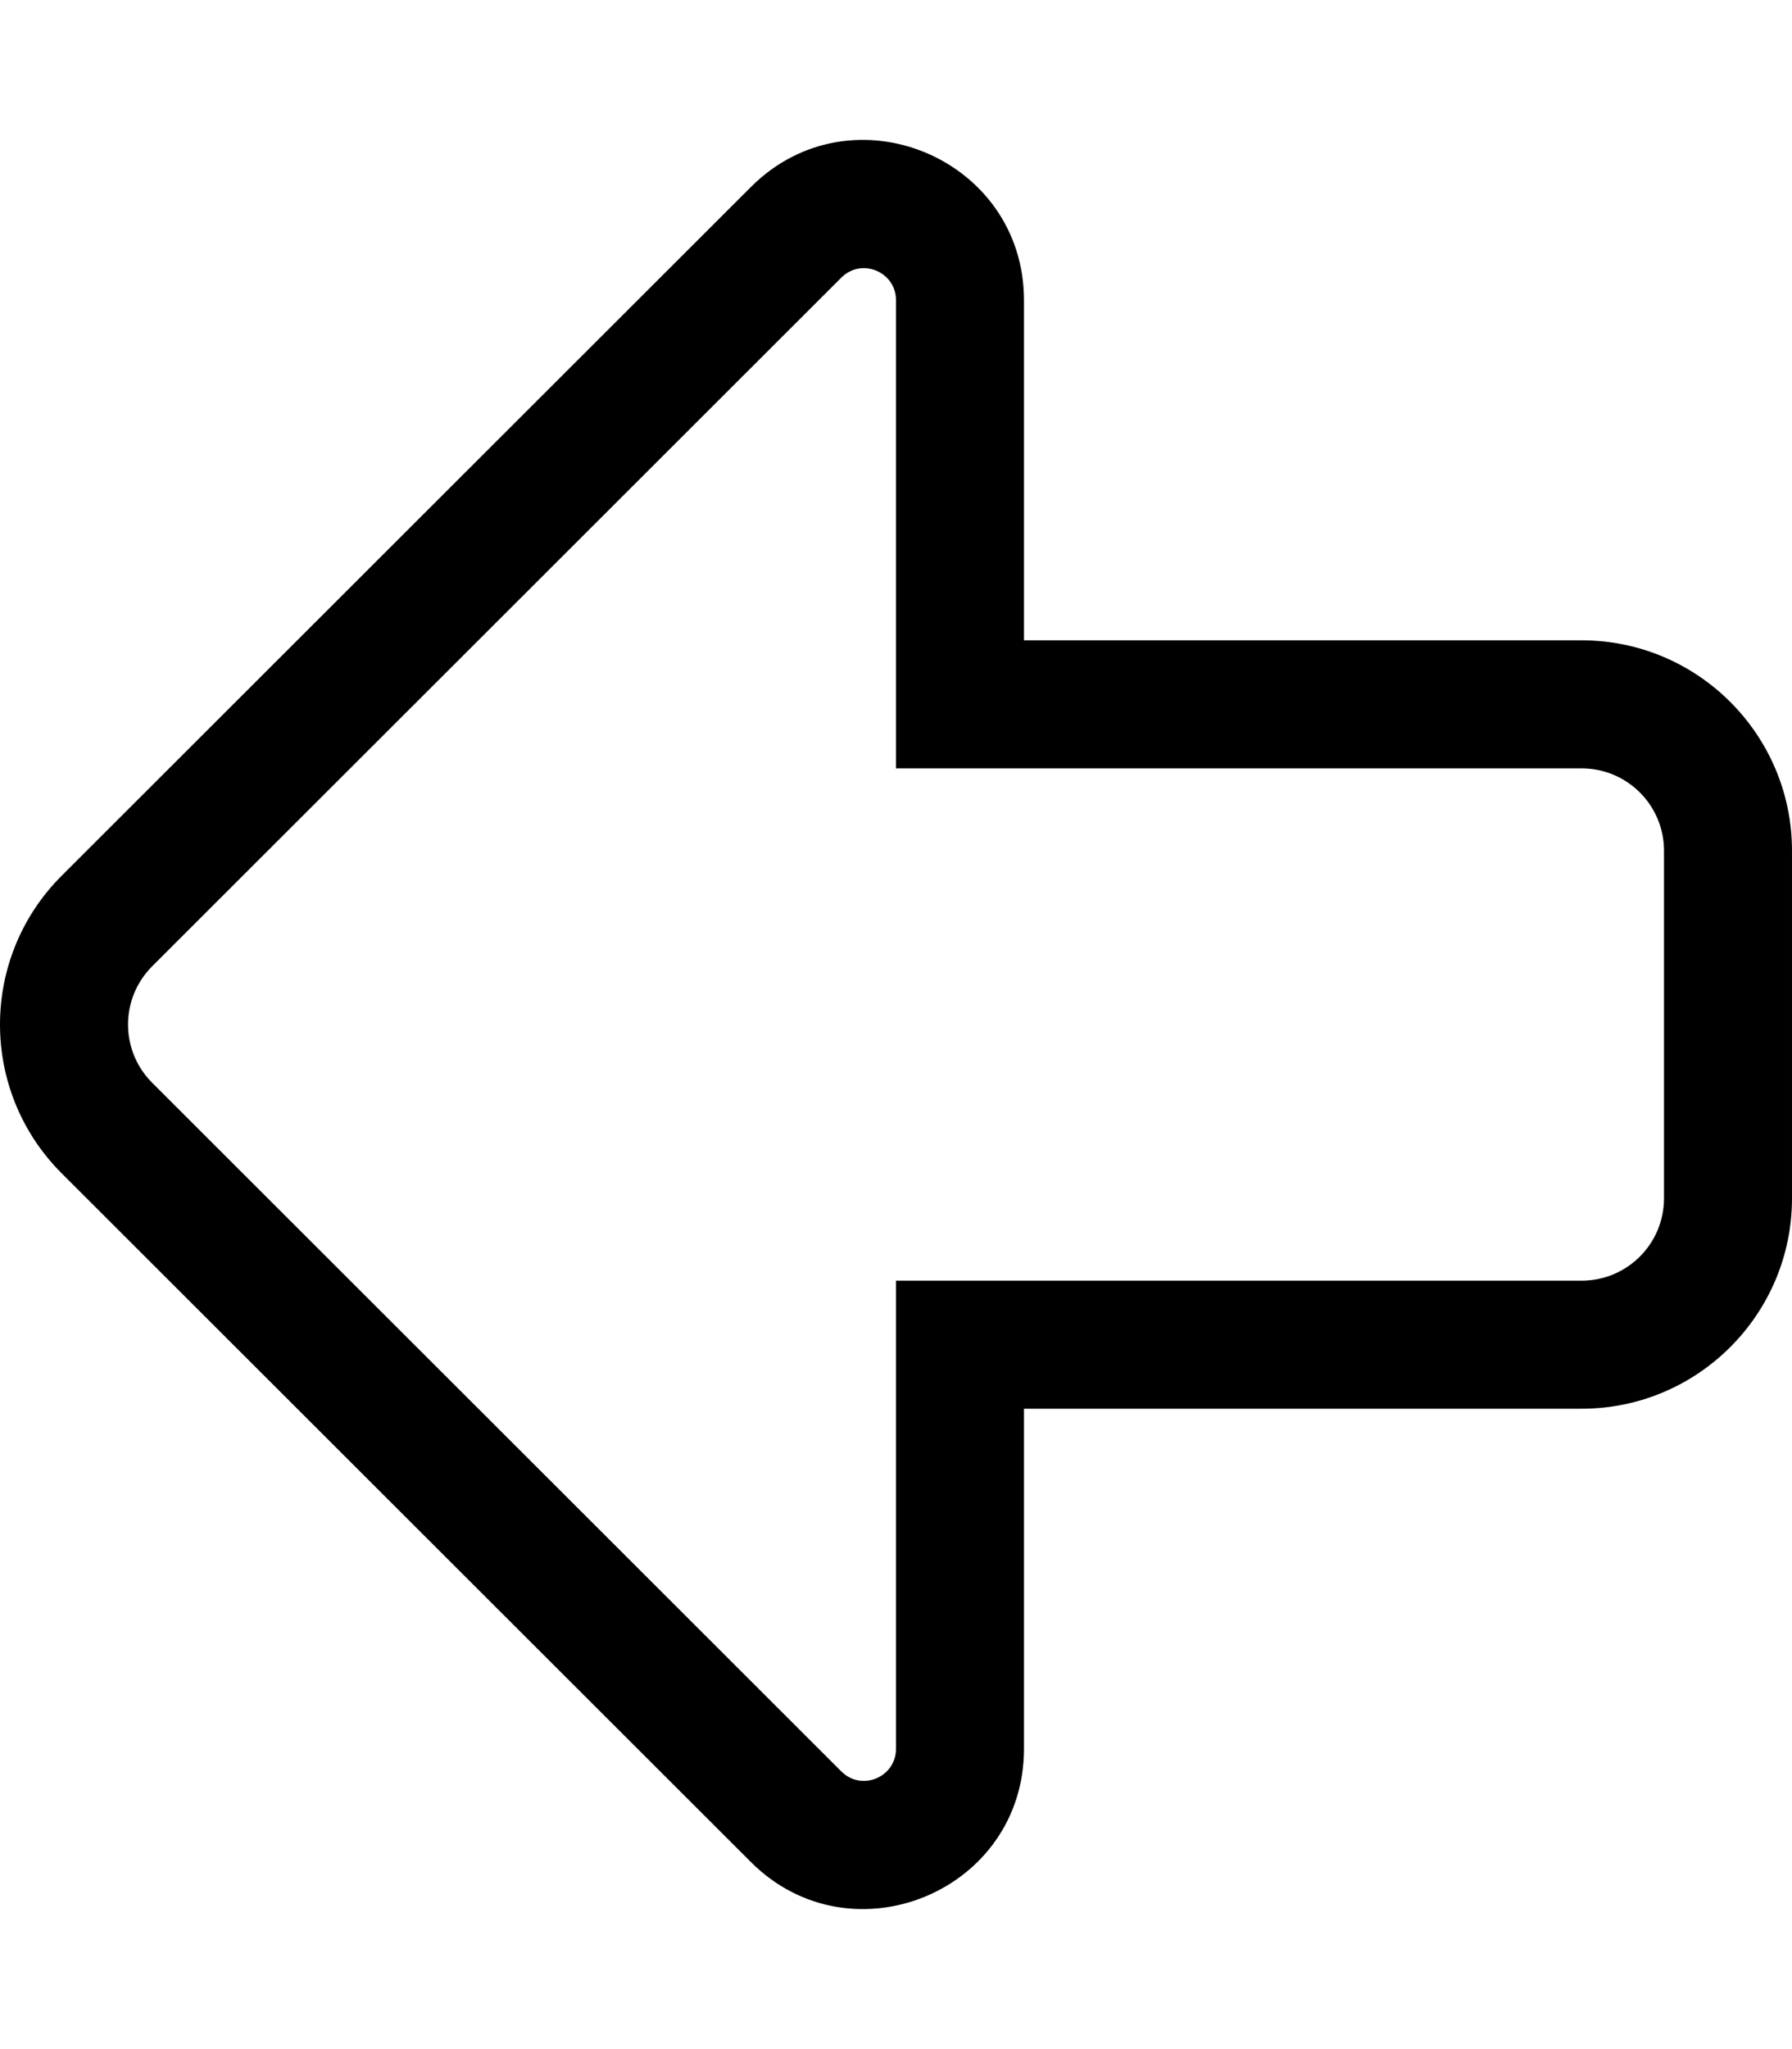 <svg xmlns="http://www.w3.org/2000/svg" viewBox="0 0 448.012 512"><path d="M416.012 299.427c0 11.362-9.211 20.573-20.572 20.573H224.002v116.979c0 7.125-8.612 10.695-13.653 5.66L38.047 270.556c-8.046-8.036-8.047-21.076 0-29.112L210.349 69.36c5.041-5.035 13.653-1.464 13.653 5.66V192h171.437c11.362 0 20.572 9.211 20.572 20.573v86.854m32.001 0v-86.855c0-28.989-23.584-52.573-52.572-52.573H256.002V75.021c0-35.507-43.04-53.497-68.266-28.302L15.433 218.802c-20.576 20.55-20.58 53.842 0 74.396l172.303 172.083c25.122 25.091 68.266 7.351 68.266-28.302V352h139.437c28.989 0 52.573-23.584 52.573-52.573z"/></svg>
<!--
Font Awesome Pro 5.3.1 by @fontawesome - https://fontawesome.com
License - https://fontawesome.com/license (Commercial License)
-->